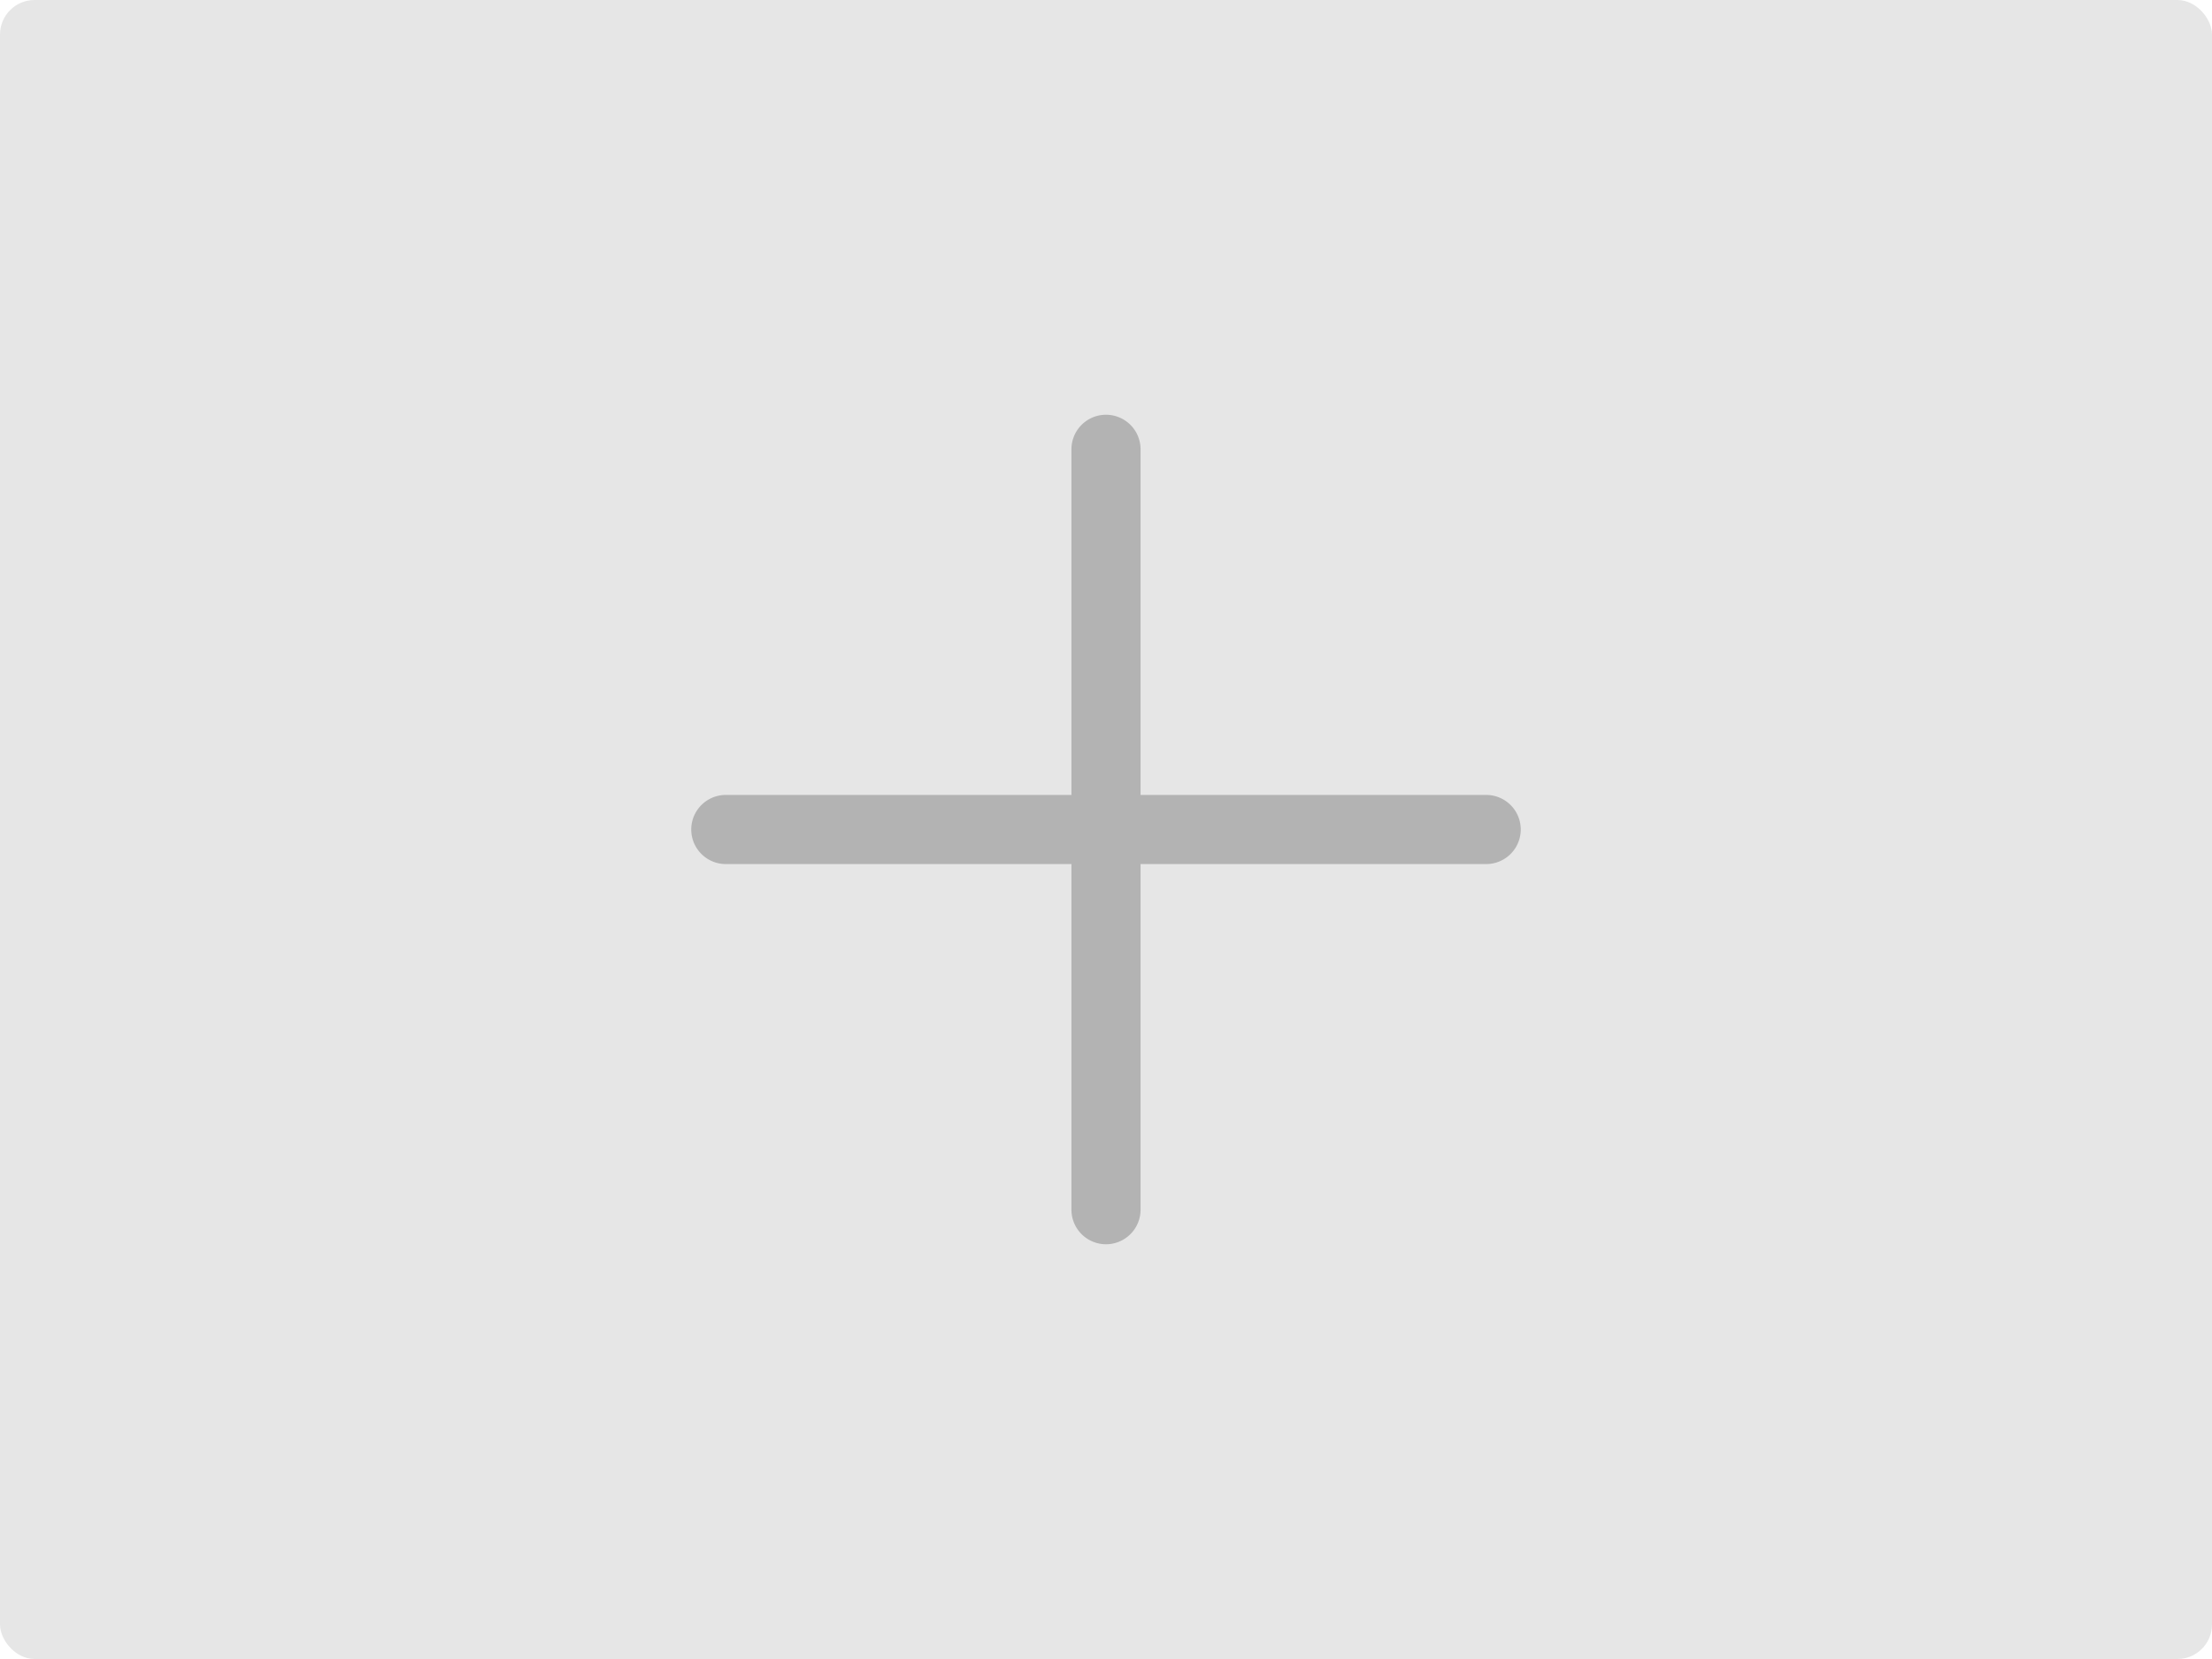<svg xmlns="http://www.w3.org/2000/svg" viewBox="0 0 64 48"><rect width="64" height="48" rx="1" ry="1" fill="#e6e6e6"/><path d="M43 23H33V13a1 1 0 0 0-2 0v10H21a1 1 0 0 0 0 2h10v10a1 1 0 0 0 2 0V25h10a1 1 0 0 0 0-2z" fill="#b3b3b3"/></svg>